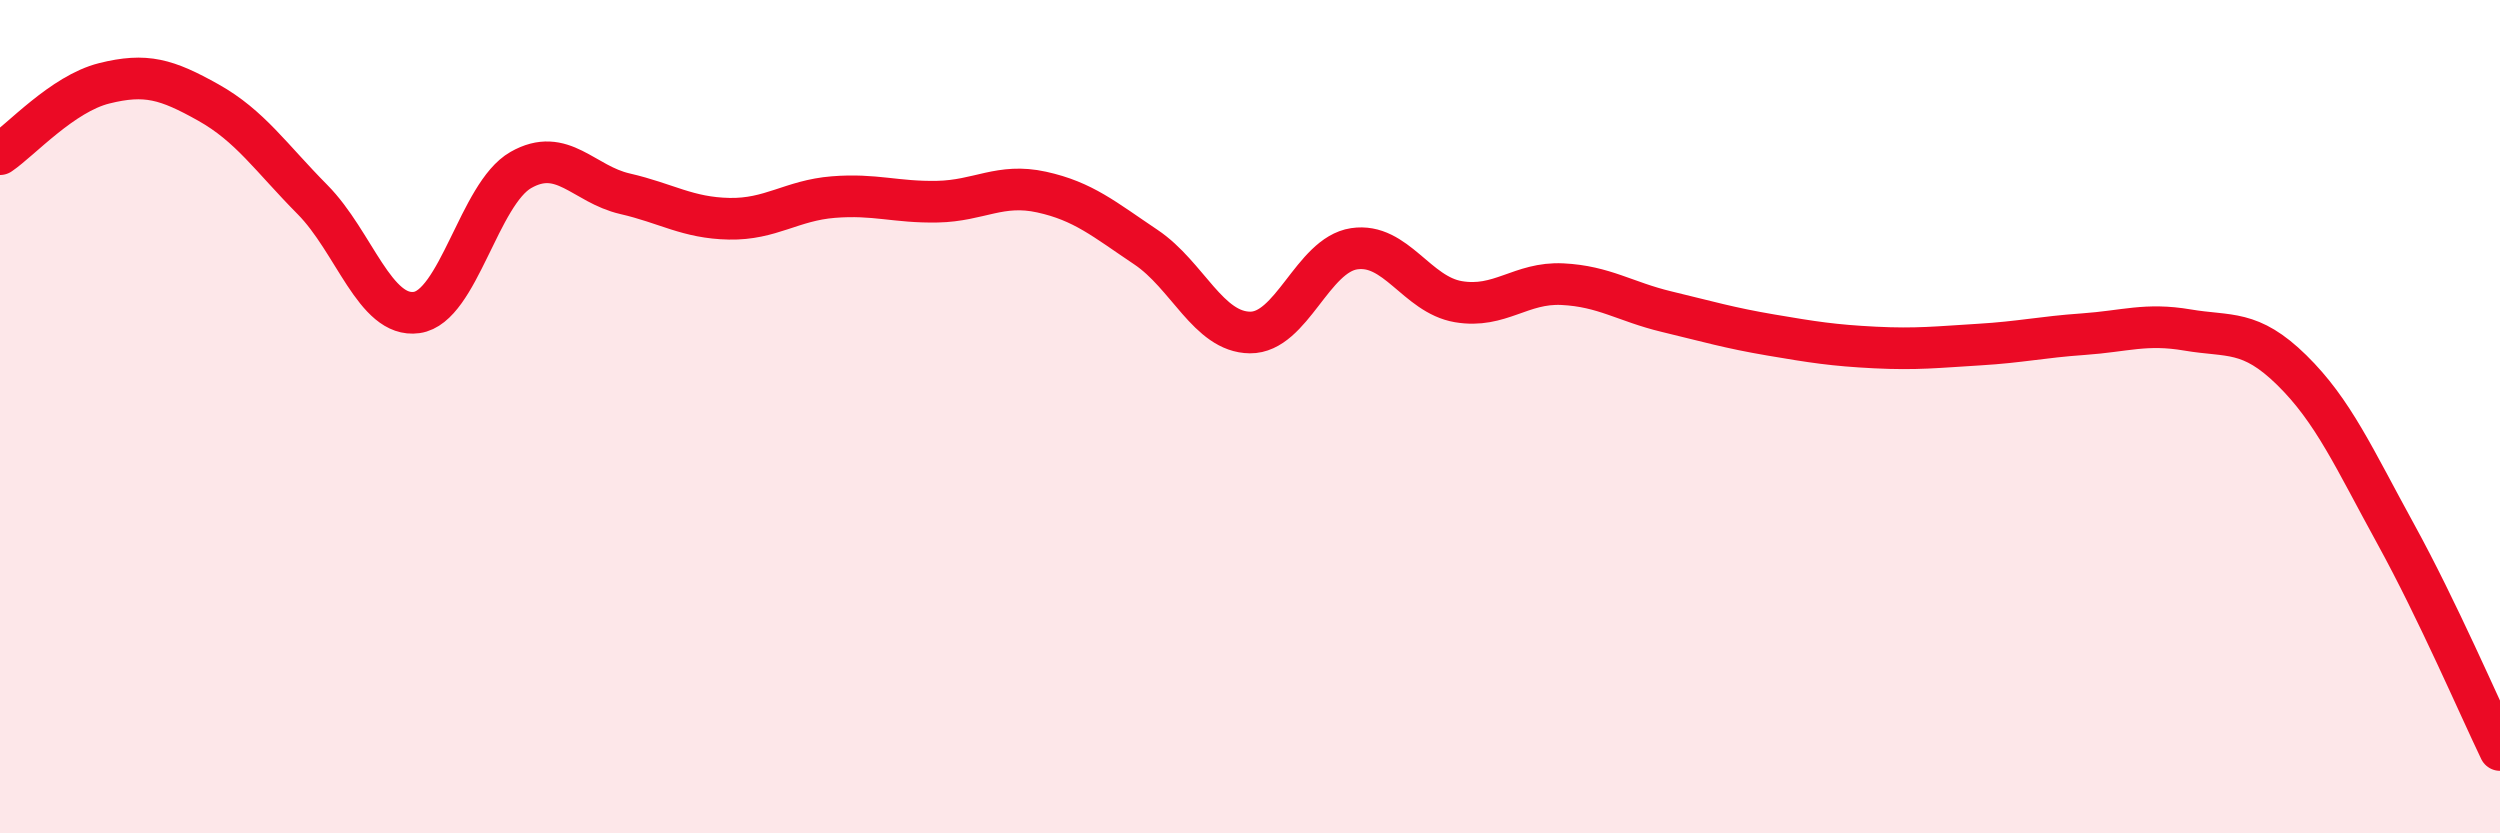 
    <svg width="60" height="20" viewBox="0 0 60 20" xmlns="http://www.w3.org/2000/svg">
      <path
        d="M 0,3.7 C 0.5,3.36 1.5,2.25 2.5,2 C 3.5,1.75 4,1.9 5,2.46 C 6,3.02 6.5,3.78 7.5,4.79 C 8.5,5.8 9,7.64 10,7.5 C 11,7.36 11.5,4.65 12.5,4.08 C 13.5,3.51 14,4.42 15,4.65 C 16,4.88 16.5,5.23 17.5,5.25 C 18.5,5.27 19,4.81 20,4.73 C 21,4.65 21.5,4.86 22.5,4.84 C 23.5,4.82 24,4.39 25,4.61 C 26,4.83 26.5,5.26 27.5,5.93 C 28.5,6.6 29,7.97 30,7.98 C 31,7.99 31.5,6.12 32.5,5.97 C 33.5,5.82 34,7.07 35,7.24 C 36,7.41 36.5,6.77 37.5,6.82 C 38.5,6.87 39,7.24 40,7.48 C 41,7.72 41.5,7.87 42.5,8.04 C 43.5,8.21 44,8.29 45,8.34 C 46,8.39 46.5,8.33 47.5,8.27 C 48.5,8.21 49,8.09 50,8.02 C 51,7.95 51.5,7.75 52.5,7.92 C 53.5,8.09 54,7.9 55,8.88 C 56,9.86 56.5,11 57.5,12.82 C 58.5,14.64 59.5,16.96 60,18L60 20L0 20Z"
        fill="#EB0A25"
        opacity="0.1"
        stroke-linecap="round"
        stroke-linejoin="round"
      />
      <path
        d="M 0,3.7 C 0.5,3.36 1.5,2.25 2.5,2 C 3.5,1.75 4,1.9 5,2.46 C 6,3.02 6.5,3.78 7.5,4.79 C 8.5,5.8 9,7.64 10,7.5 C 11,7.36 11.5,4.65 12.5,4.08 C 13.5,3.51 14,4.42 15,4.65 C 16,4.88 16.5,5.23 17.5,5.25 C 18.5,5.27 19,4.81 20,4.73 C 21,4.65 21.5,4.86 22.5,4.84 C 23.5,4.82 24,4.39 25,4.61 C 26,4.83 26.5,5.26 27.5,5.93 C 28.5,6.6 29,7.97 30,7.98 C 31,7.99 31.5,6.12 32.5,5.97 C 33.5,5.82 34,7.07 35,7.24 C 36,7.41 36.5,6.77 37.5,6.82 C 38.5,6.87 39,7.24 40,7.48 C 41,7.72 41.5,7.87 42.5,8.04 C 43.5,8.21 44,8.29 45,8.34 C 46,8.39 46.5,8.33 47.5,8.27 C 48.5,8.21 49,8.09 50,8.02 C 51,7.95 51.5,7.75 52.5,7.92 C 53.5,8.09 54,7.9 55,8.88 C 56,9.86 56.5,11 57.5,12.82 C 58.5,14.64 59.5,16.96 60,18"
        stroke="#EB0A25"
        stroke-width="1"
        fill="none"
        stroke-linecap="round"
        stroke-linejoin="round"
      />
    </svg>
  